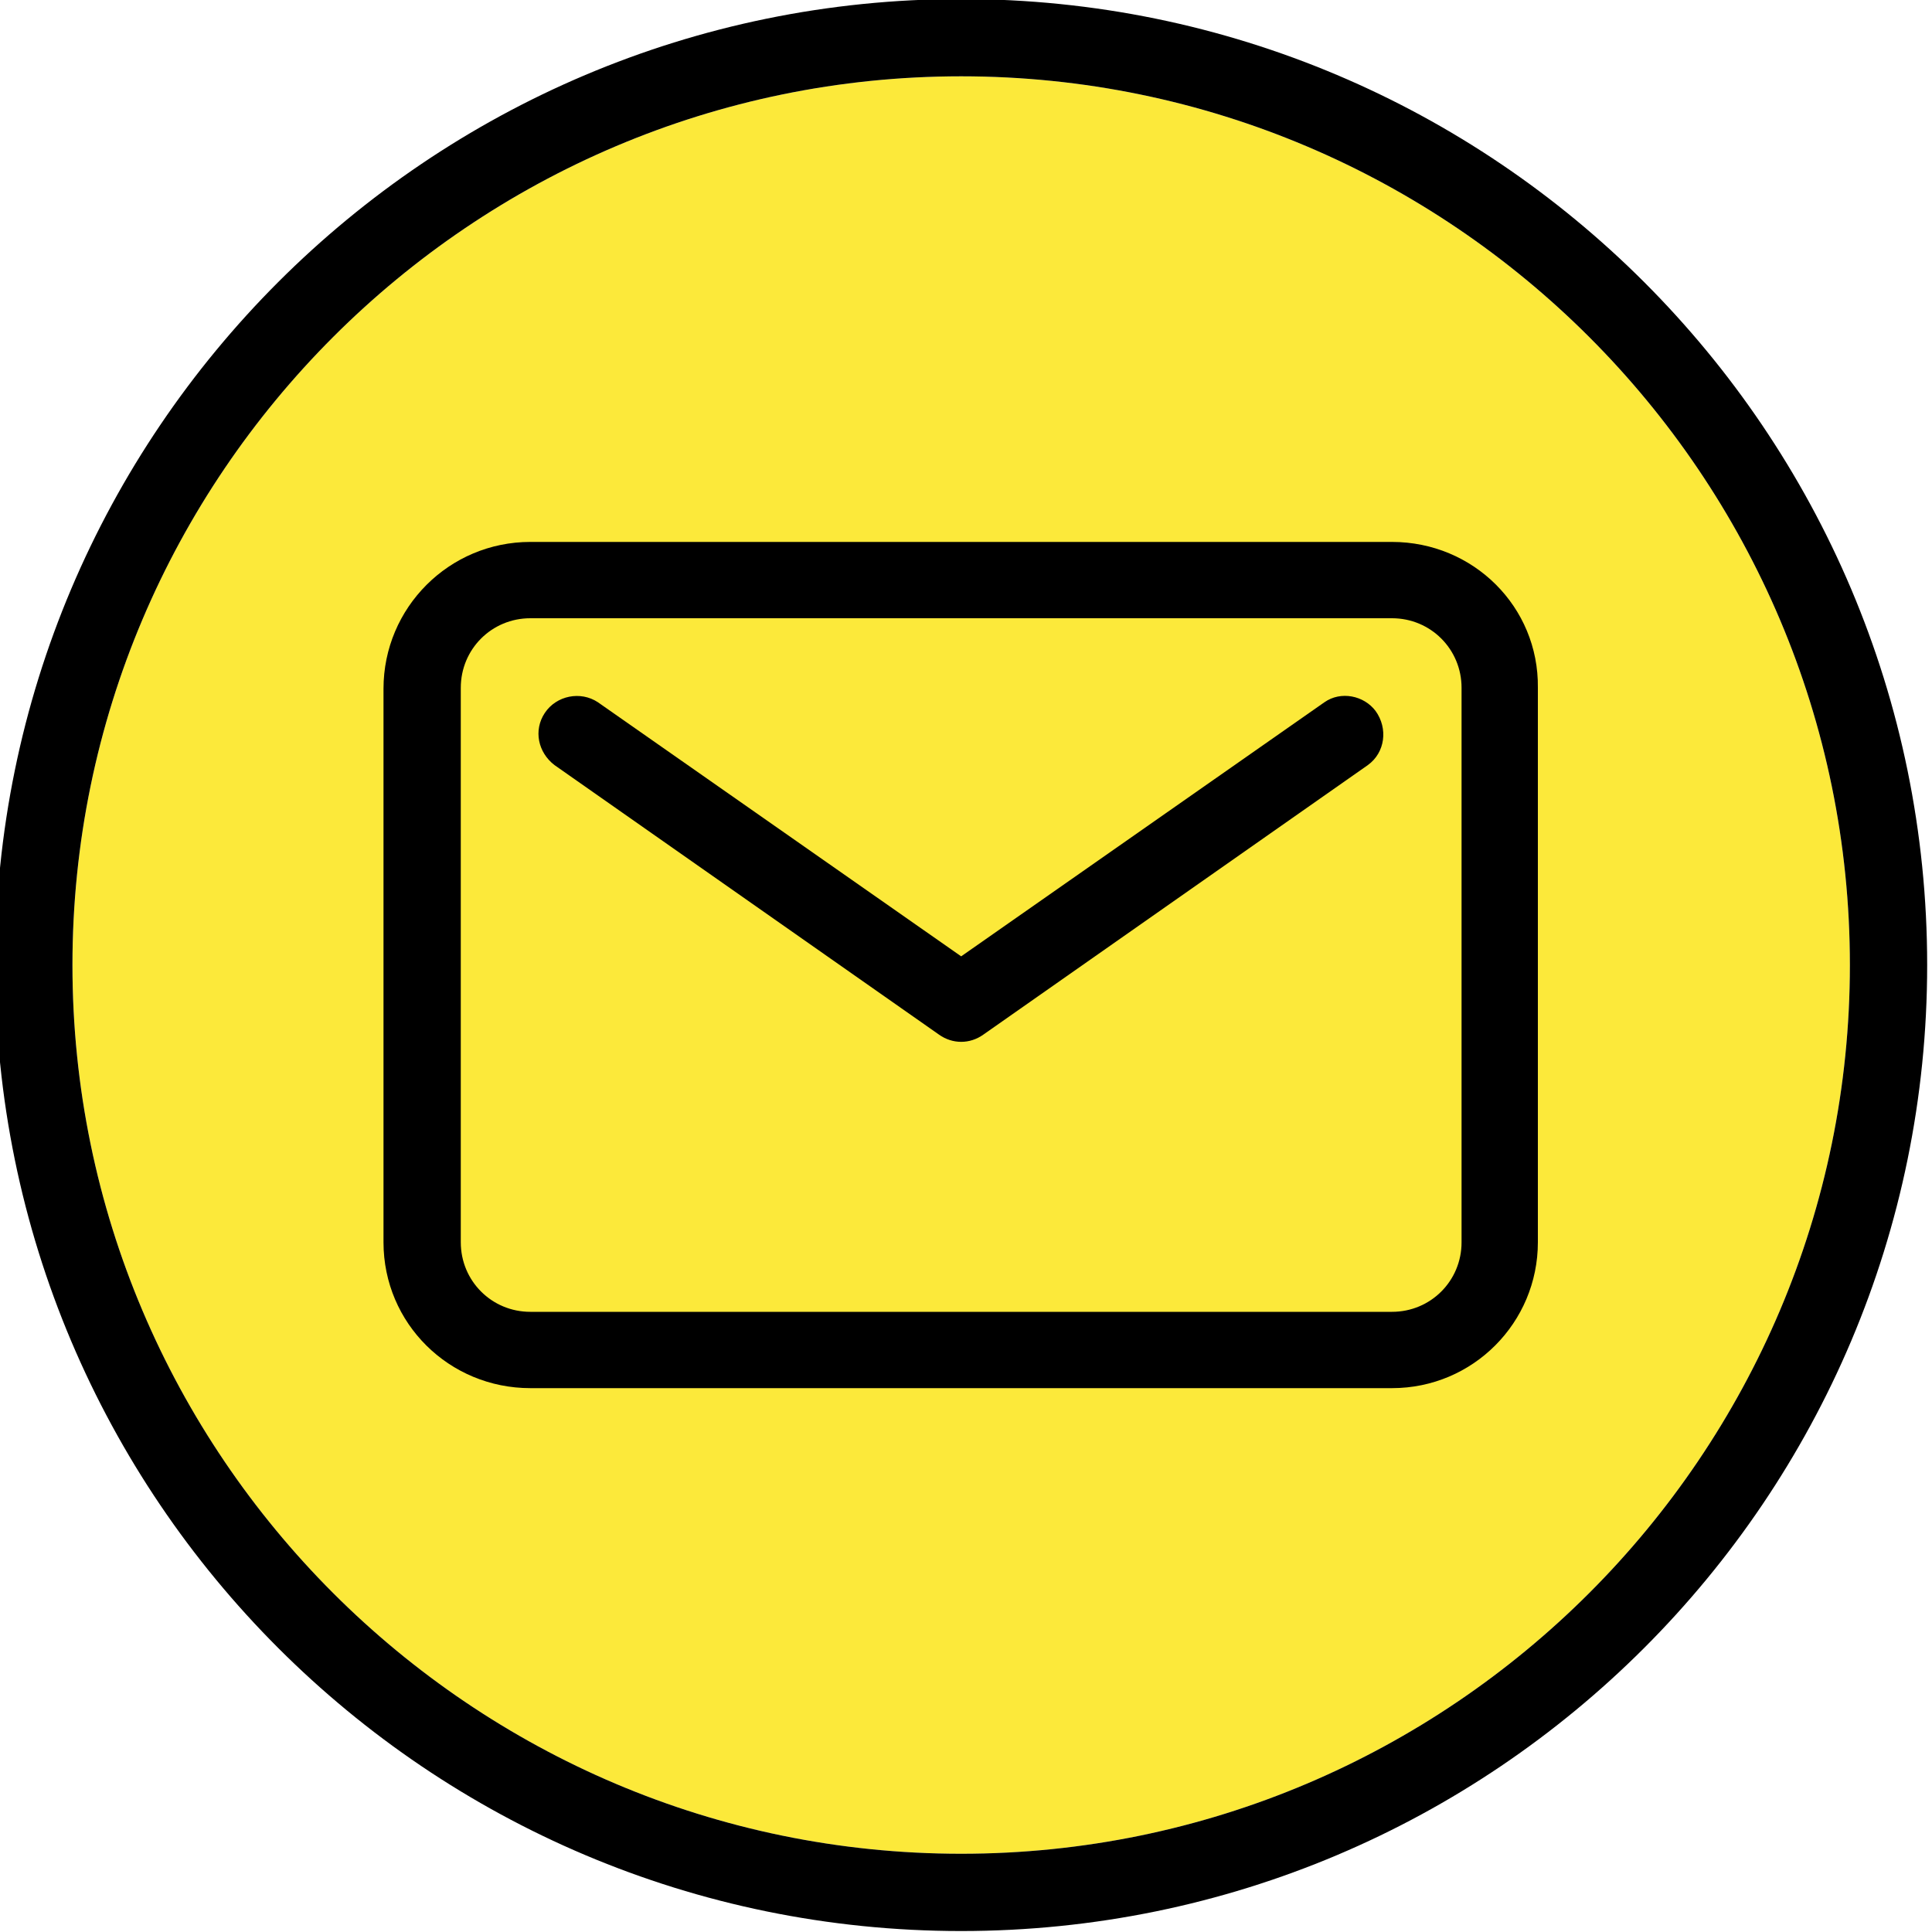 <?xml version="1.0" encoding="utf-8"?>
<!-- Generator: Adobe Illustrator 27.8.1, SVG Export Plug-In . SVG Version: 6.00 Build 0)  -->
<svg version="1.1" id="Layer_1" xmlns="http://www.w3.org/2000/svg" xmlns:xlink="http://www.w3.org/1999/xlink" x="0px" y="0px"
	 viewBox="0 0 200 200" style="enable-background:new 0 0 200 200;" xml:space="preserve">
<style type="text/css">
	.st0{fill:#FCE93A;}
</style>
<path class="st0" d="M99.5,7.9c50.7,0,92,41.3,92,92s-41.3,92-92,92s-92-41.3-92-92S48.8,7.9,99.5,7.9"/>
<path d="M99.5,7.9c50.7,0,92,41.3,92,92s-41.3,92-92,92s-92-41.3-92-92S48.8,7.9,99.5,7.9 M99.5-0.1c-55.2,0-100,44.8-100,100
	s44.8,100,100,100s100-44.8,100-100S154.7-0.1,99.5-0.1L99.5-0.1z"/>
<g>
	<path d="M144.1,56.1H54.9c-8.4,0-15.2,6.8-15.2,15.2v57.3c0,8.4,6.8,15.1,15.2,15.1h89.2c8.4,0,15.1-6.8,15.1-15.1V71.2
		C159.3,62.8,152.5,56.1,144.1,56.1z M151.3,128.6c0,4-3.2,7.2-7.2,7.2H54.9c-4,0-7.2-3.2-7.2-7.2V71.2c0-4,3.2-7.2,7.2-7.2h89.2
		c4,0,7.2,3.2,7.2,7.2V128.6z"/>
	<path d="M137.1,72.7L99.5,99L61.9,72.7c-1.8-1.2-4.3-0.7-5.5,1.1c-1.2,1.8-0.7,4.1,1,5.4l39.8,27.9c1.4,1,3.2,1,4.6,0l39.8-27.9
		c1.8-1.3,2.1-3.8,0.8-5.6C141.2,72,138.8,71.5,137.1,72.7L137.1,72.7z"/>
</g>
</svg>
